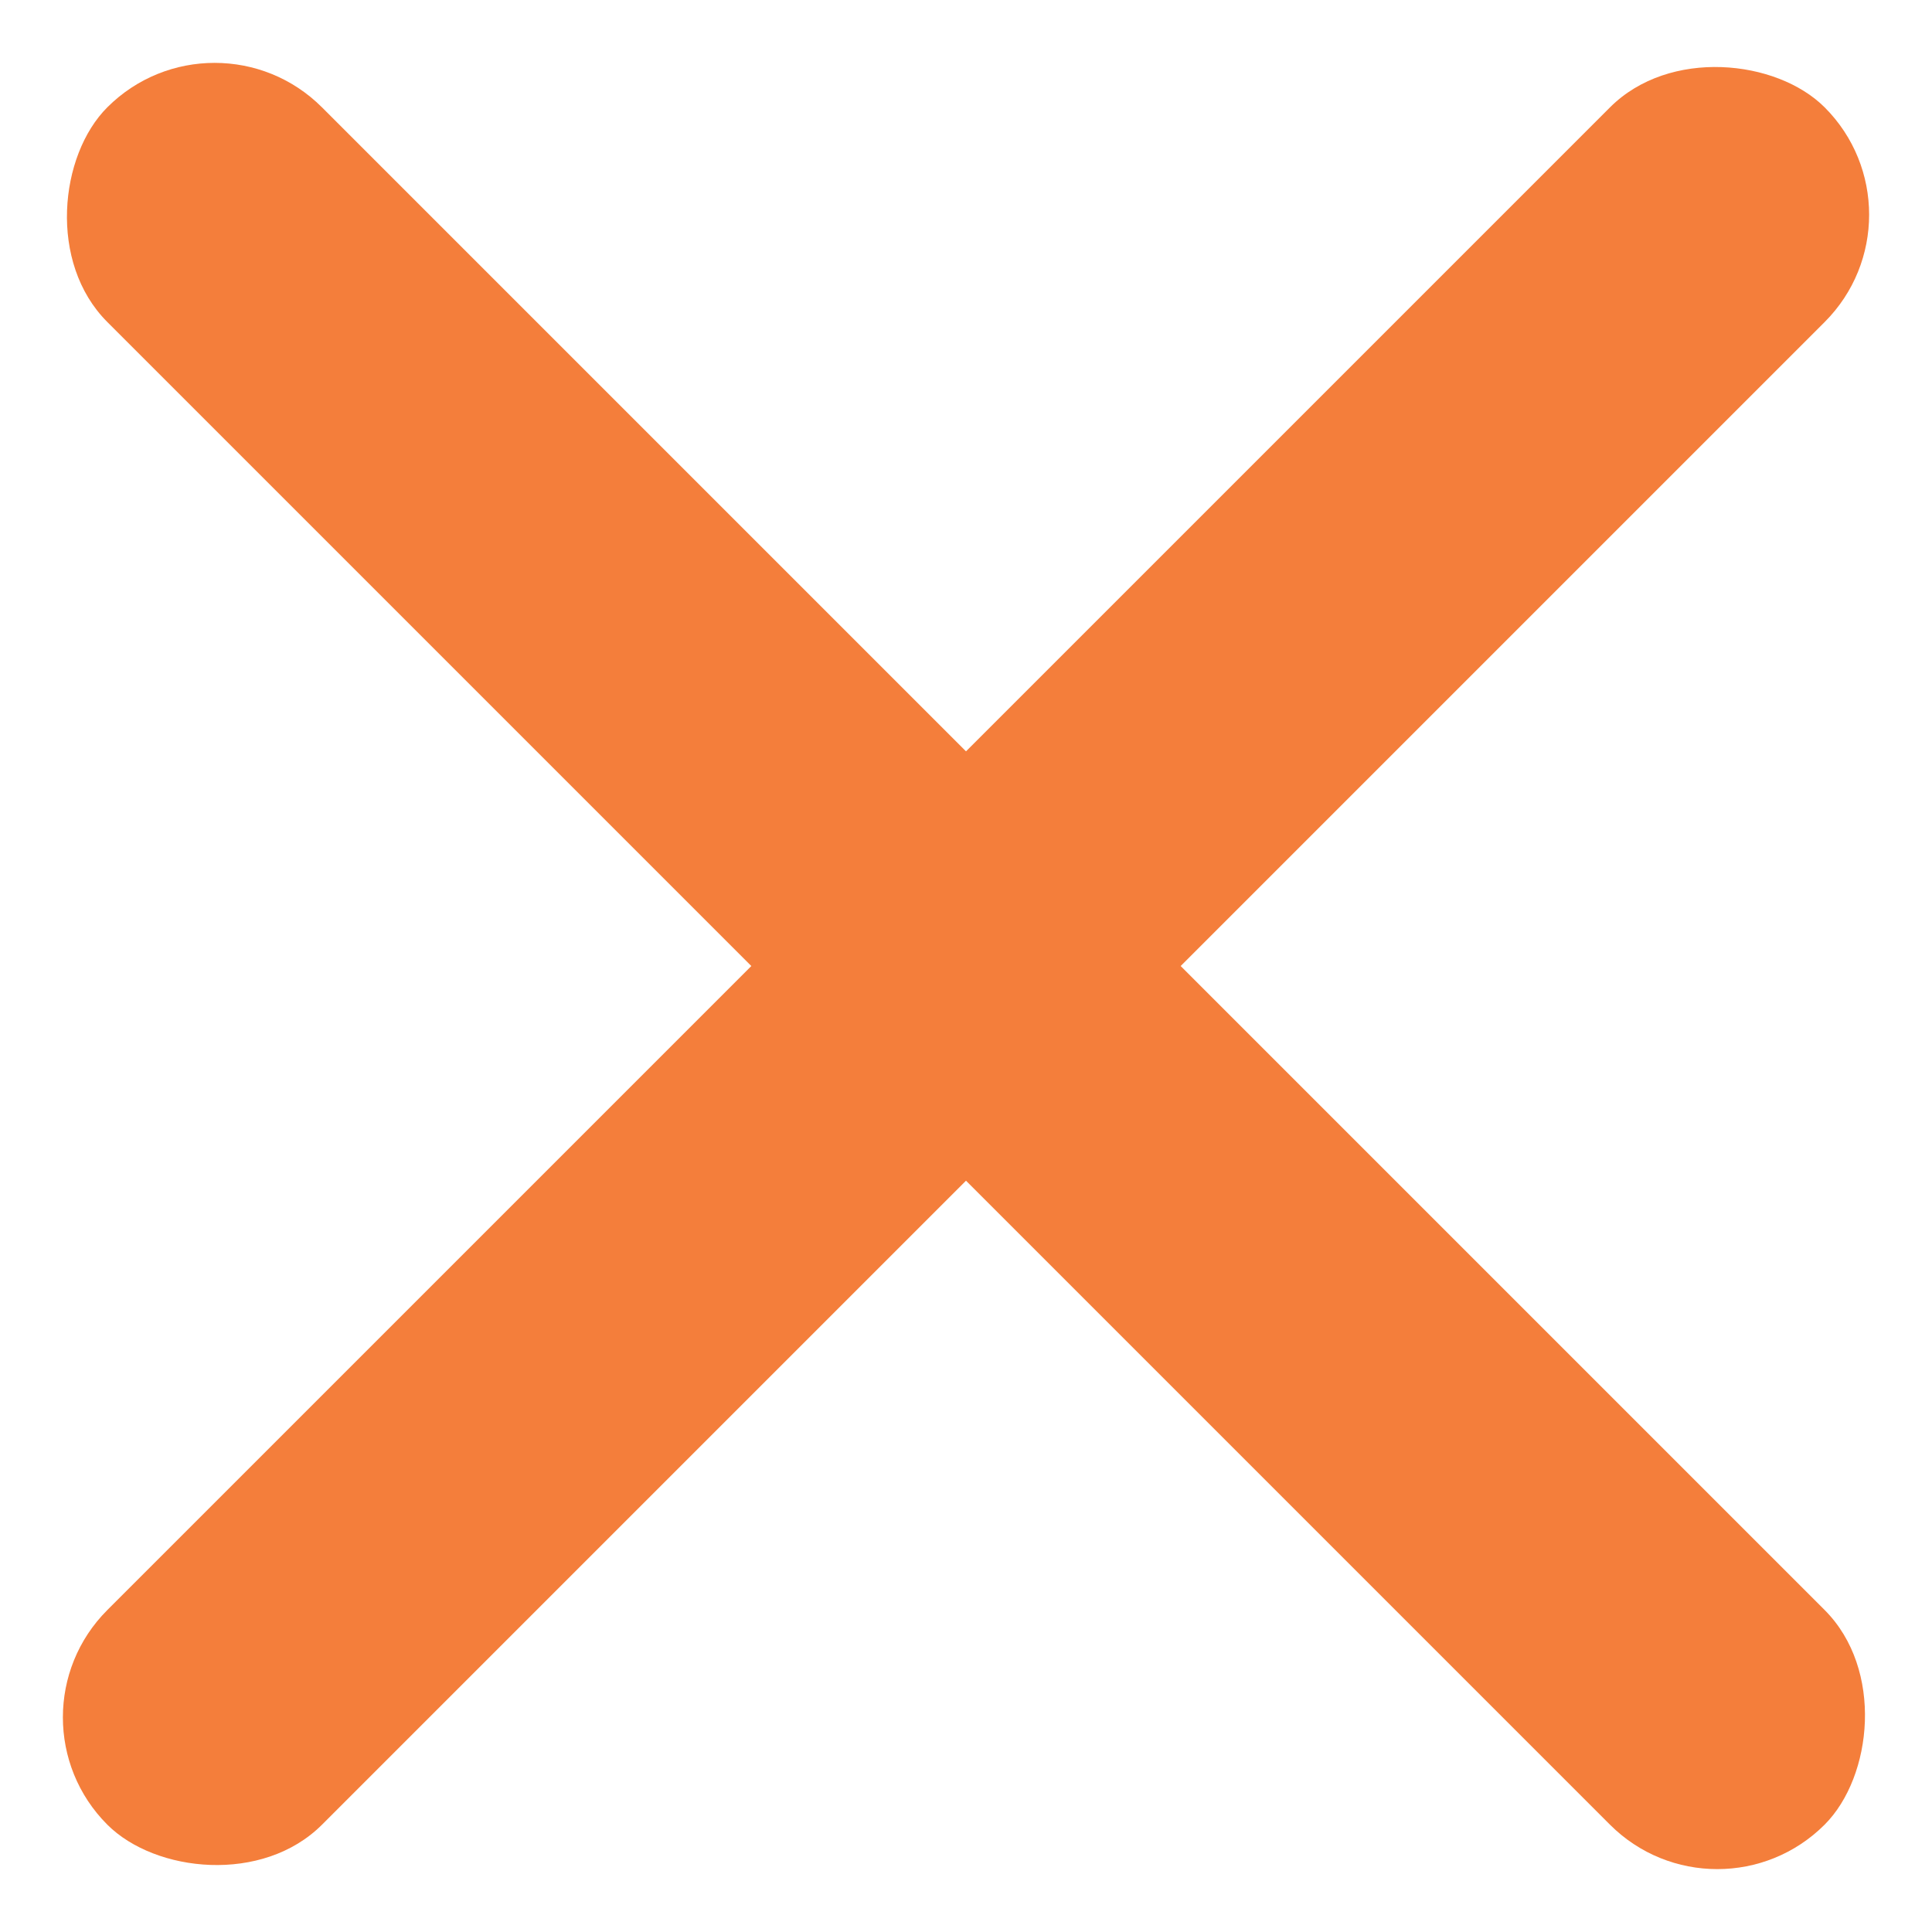 <svg xmlns="http://www.w3.org/2000/svg" width="31.82" height="31.82" viewBox="0 0 31.82 31.82">
  <g id="グループ_6815" data-name="グループ 6815" transform="translate(-988.09 -116.59)">
    <rect id="長方形_1366" data-name="長方形 1366" width="40" height="5" rx="2.5" transform="translate(991.625 116.59) rotate(45)" fill="#f47e3b"/>
    <rect id="長方形_1367" data-name="長方形 1367" width="40" height="5" rx="2.5" transform="translate(1019.91 120.126) rotate(135)" fill="#f47e3b"/>
  </g>
</svg>
